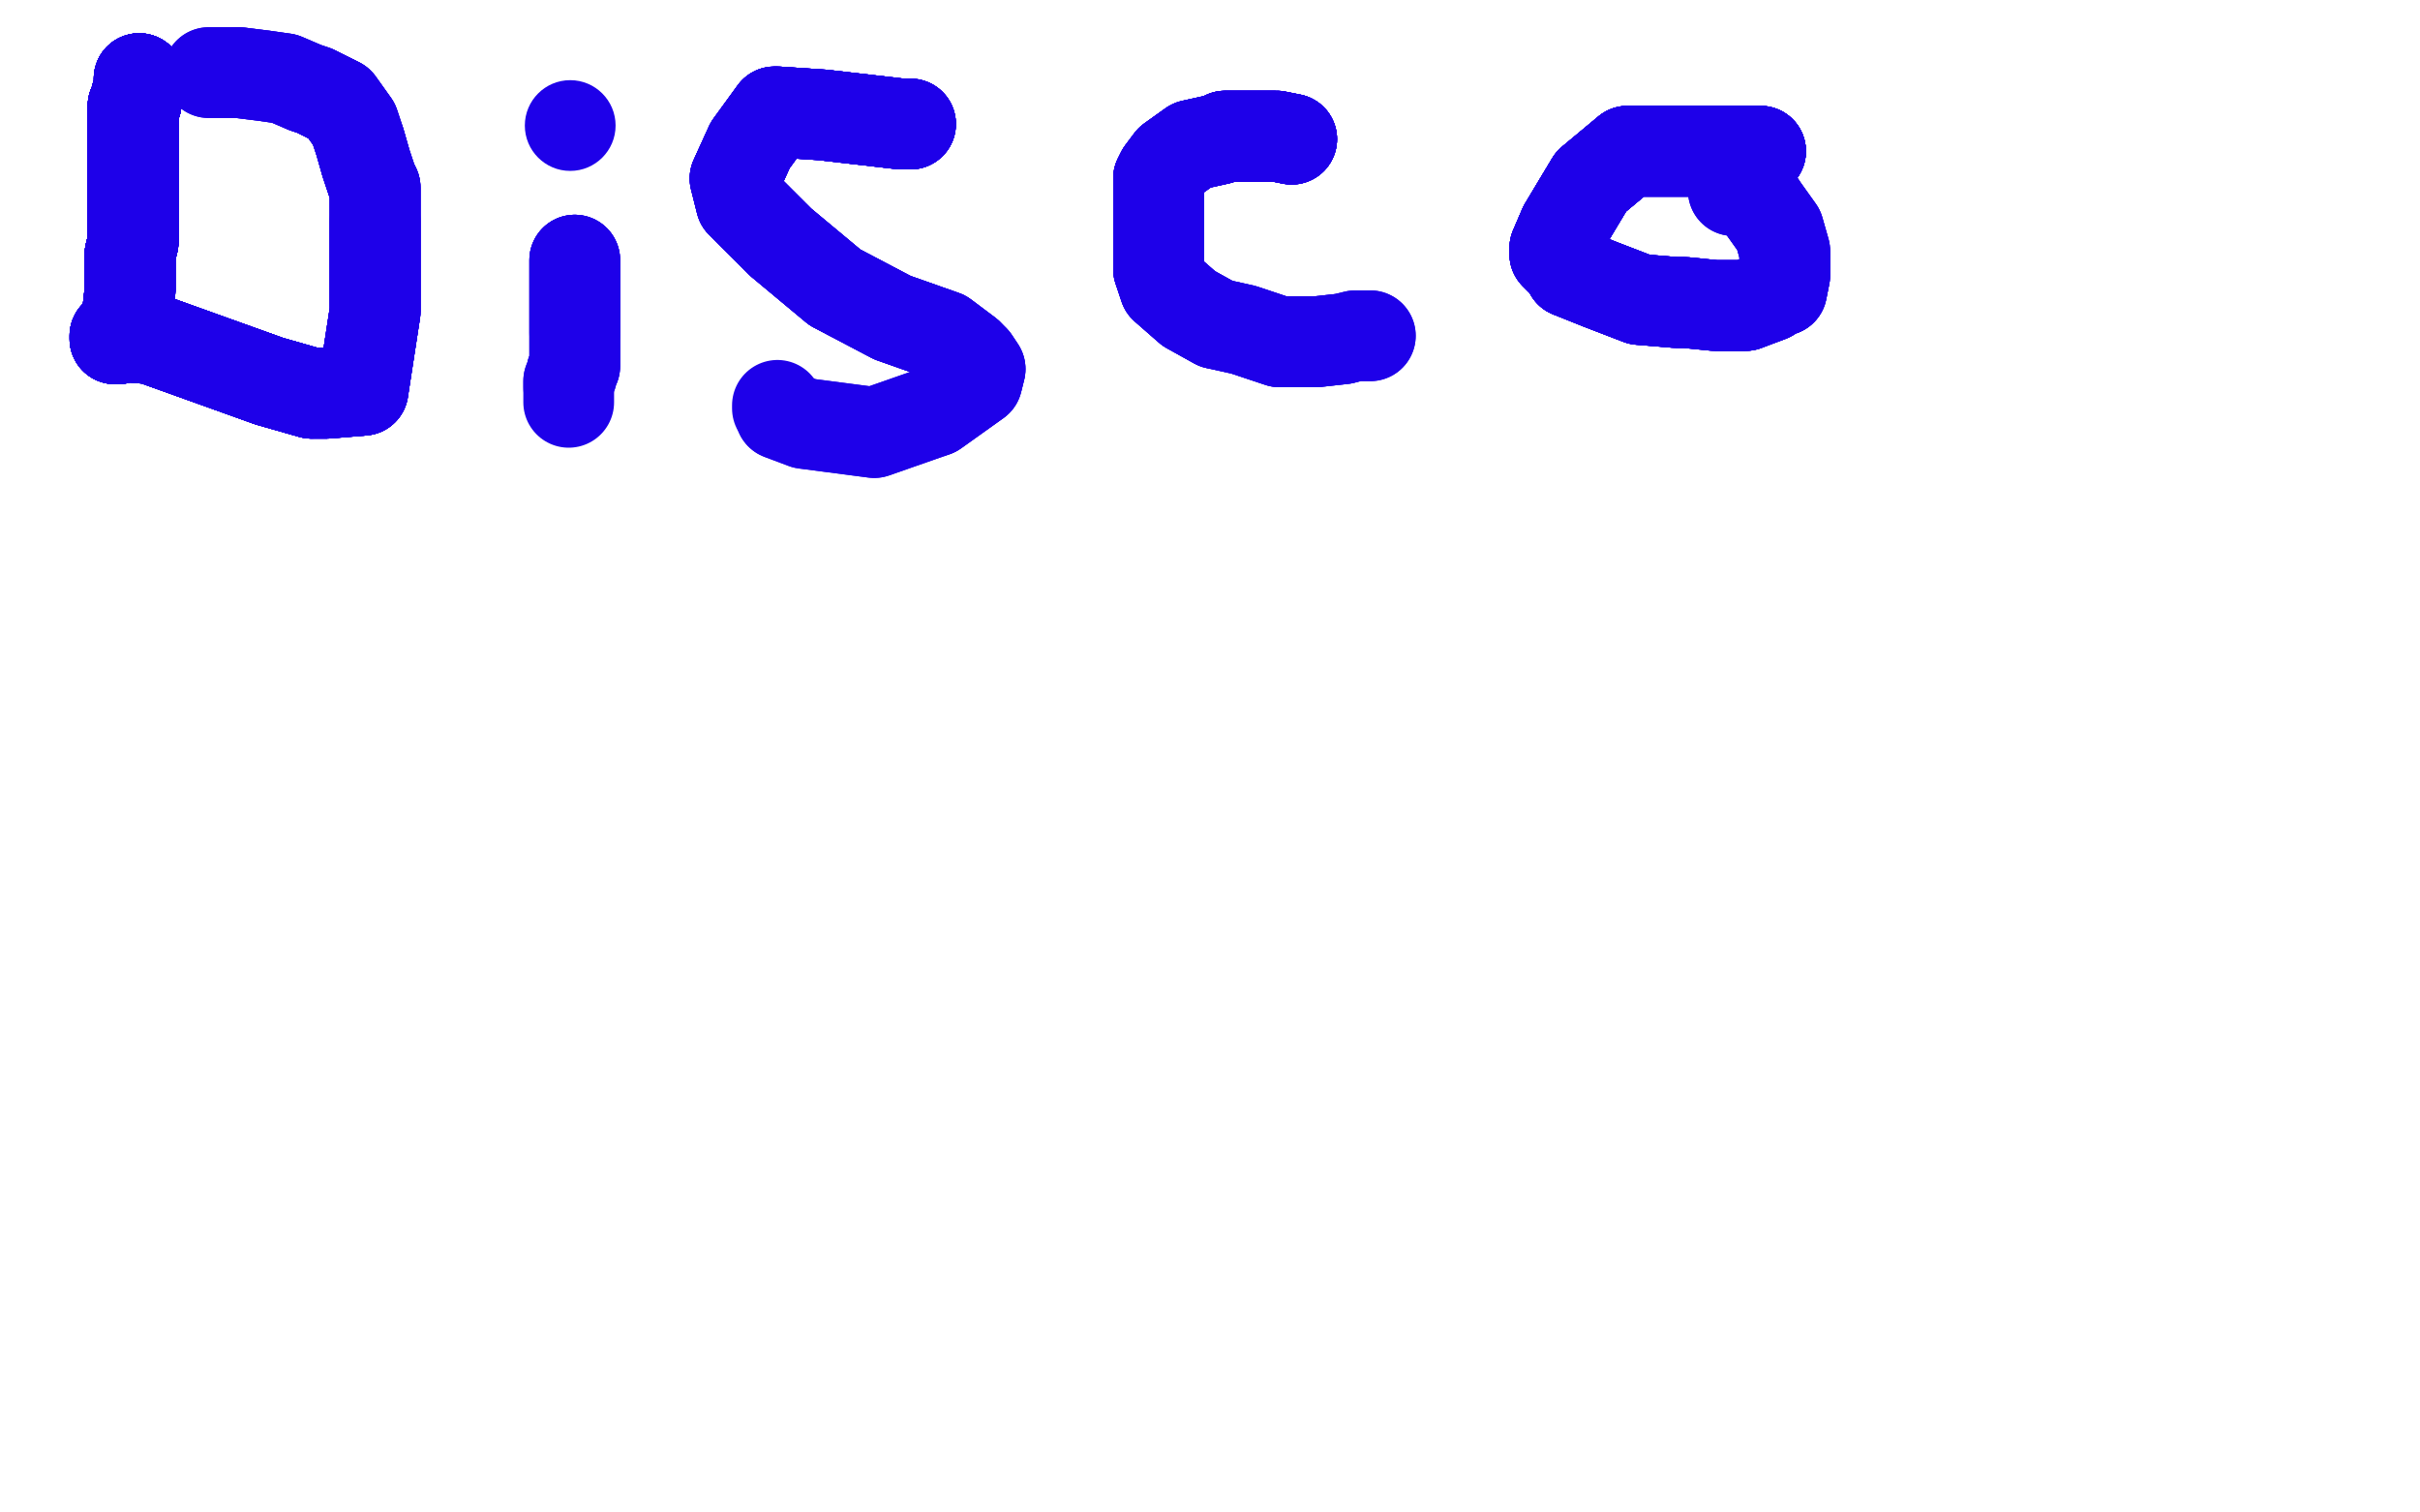 <?xml version="1.0" standalone="no"?>
<!DOCTYPE svg PUBLIC "-//W3C//DTD SVG 1.1//EN"
"http://www.w3.org/Graphics/SVG/1.1/DTD/svg11.dtd">

<svg width="800" height="500" version="1.1" xmlns="http://www.w3.org/2000/svg" xmlns:xlink="http://www.w3.org/1999/xlink" style="stroke-antialiasing: false"><desc>This SVG has been created on https://colorillo.com/</desc><rect x='0' y='0' width='800' height='500' style='fill: rgb(255,255,255); stroke-width:0' /><polyline points="48,26 48,27 46,32 44,41 44,51" style="fill: none; stroke: #1e00e9; stroke-width: 5; stroke-linejoin: round; stroke-linecap: round; stroke-antialiasing: false; stroke-antialias: 0; opacity: 1.0"/>
<polyline points="48,26 48,27 46,32 44,41 44,51 44,53 43,56 40,66 38,71" style="fill: none; stroke: #1e00e9; stroke-width: 5; stroke-linejoin: round; stroke-linecap: round; stroke-antialiasing: false; stroke-antialias: 0; opacity: 1.0"/>
<polyline points="48,26 48,27 46,32 44,41 44,51 44,53 43,56 40,66 38,71 38,74 38,78 38,81" style="fill: none; stroke: #1e00e9; stroke-width: 5; stroke-linejoin: round; stroke-linecap: round; stroke-antialiasing: false; stroke-antialias: 0; opacity: 1.0"/>
<polyline points="48,26 48,27 46,32 44,41 44,51 44,53 43,56 40,66 38,71 38,74 38,78 38,81 38,85 40,89 41,93" style="fill: none; stroke: #1e00e9; stroke-width: 5; stroke-linejoin: round; stroke-linecap: round; stroke-antialiasing: false; stroke-antialias: 0; opacity: 1.0"/>
<polyline points="48,26 48,27 46,32 44,41 44,51 44,53 43,56 40,66 38,71 38,74 38,78 38,81 38,85 40,89 41,93 41,96 42,98 42,99 43,99" style="fill: none; stroke: #1e00e9; stroke-width: 5; stroke-linejoin: round; stroke-linecap: round; stroke-antialiasing: false; stroke-antialias: 0; opacity: 1.0"/>
<polyline points="48,26 48,27 46,32 44,41 44,51 44,53 43,56 40,66 38,71 38,74 38,78 38,81 38,85 40,89 41,93 41,96 42,98 42,99 43,99 44,101 45,102" style="fill: none; stroke: #1e00e9; stroke-width: 5; stroke-linejoin: round; stroke-linecap: round; stroke-antialiasing: false; stroke-antialias: 0; opacity: 1.0"/>
<polyline points="48,26 48,27 46,32 44,41 44,51 44,53 43,56 40,66 38,71 38,74 38,78 38,81 38,85 40,89 41,93 41,96 42,98 42,99 43,99 44,101 45,102" style="fill: none; stroke: #1e00e9; stroke-width: 5; stroke-linejoin: round; stroke-linecap: round; stroke-antialiasing: false; stroke-antialias: 0; opacity: 1.0"/>
<polyline points="46,26 46,27 46,29 45,32 45,34 44,35 44,37" style="fill: none; stroke: #1e00e9; stroke-width: 30; stroke-linejoin: round; stroke-linecap: round; stroke-antialiasing: false; stroke-antialias: 0; opacity: 1.0"/>
<polyline points="46,26 46,27 46,29 45,32 45,34 44,35 44,37 44,40 44,42 44,45 44,47 44,51" style="fill: none; stroke: #1e00e9; stroke-width: 30; stroke-linejoin: round; stroke-linecap: round; stroke-antialiasing: false; stroke-antialias: 0; opacity: 1.0"/>
<polyline points="46,26 46,27 46,29 45,32 45,34 44,35 44,37 44,40 44,42 44,45 44,47 44,51 44,54 44,57 44,61" style="fill: none; stroke: #1e00e9; stroke-width: 30; stroke-linejoin: round; stroke-linecap: round; stroke-antialiasing: false; stroke-antialias: 0; opacity: 1.0"/>
<polyline points="46,26 46,27 46,29 45,32 45,34 44,35 44,37 44,40 44,42 44,45 44,47 44,51 44,54 44,57 44,61 44,70 44,77 44,80 43,84 43,85" style="fill: none; stroke: #1e00e9; stroke-width: 30; stroke-linejoin: round; stroke-linecap: round; stroke-antialiasing: false; stroke-antialias: 0; opacity: 1.0"/>
<polyline points="46,26 46,27 46,29 45,32 45,34 44,35 44,37 44,40 44,42 44,45 44,47 44,51 44,54 44,57 44,61 44,70 44,77 44,80 43,84 43,85 43,87 43,96 42,105" style="fill: none; stroke: #1e00e9; stroke-width: 30; stroke-linejoin: round; stroke-linecap: round; stroke-antialiasing: false; stroke-antialias: 0; opacity: 1.0"/>
<polyline points="46,26 46,27 46,29 45,32 45,34 44,35 44,37 44,40 44,42 44,45 44,47 44,51 44,54 44,57 44,61 44,70 44,77 44,80 43,84 43,85 43,87 43,96 42,105 42,107 40,109 39,112" style="fill: none; stroke: #1e00e9; stroke-width: 30; stroke-linejoin: round; stroke-linecap: round; stroke-antialiasing: false; stroke-antialias: 0; opacity: 1.0"/>
<polyline points="46,26 46,27 46,29 45,32 45,34 44,35 44,37 44,40 44,42 44,45 44,47 44,51 44,54 44,57 44,61 44,70 44,77 44,80 43,84 43,85 43,87 43,96 42,105 42,107 40,109 39,112 38,112 38,111" style="fill: none; stroke: #1e00e9; stroke-width: 30; stroke-linejoin: round; stroke-linecap: round; stroke-antialiasing: false; stroke-antialias: 0; opacity: 1.0"/>
<polyline points="46,26 46,27 46,29 45,32 45,34 44,35 44,37 44,40 44,42 44,45 44,47 44,51 44,54 44,57 44,61 44,70 44,77 44,80 43,84 43,85 43,87 43,96 42,105 42,107 40,109 39,112 38,112 38,111 50,112 89,126 103,130" style="fill: none; stroke: #1e00e9; stroke-width: 30; stroke-linejoin: round; stroke-linecap: round; stroke-antialiasing: false; stroke-antialias: 0; opacity: 1.0"/>
<polyline points="46,26 46,27 46,29 45,32 45,34 44,35 44,37 44,40 44,42 44,45 44,47 44,51 44,54 44,57 44,61 44,70 44,77 44,80 43,84 43,85 43,87 43,96 42,105 42,107 40,109 39,112 38,112 38,111 50,112 89,126 103,130 108,130 120,129" style="fill: none; stroke: #1e00e9; stroke-width: 30; stroke-linejoin: round; stroke-linecap: round; stroke-antialiasing: false; stroke-antialias: 0; opacity: 1.0"/>
<polyline points="46,26 46,27 46,29 45,32 45,34 44,35 44,37 44,40 44,42 44,45 44,47 44,51 44,54 44,57 44,61 44,70 44,77 44,80 43,84 43,85 43,87 43,96 42,105 42,107 40,109 39,112 38,112 38,111 50,112 89,126 103,130 108,130 120,129 124,103 124,95 124,86 124,73" style="fill: none; stroke: #1e00e9; stroke-width: 30; stroke-linejoin: round; stroke-linecap: round; stroke-antialiasing: false; stroke-antialias: 0; opacity: 1.0"/>
<polyline points="46,26 46,27 46,29 45,32 45,34 44,35 44,37 44,40 44,42 44,45 44,47 44,51 44,54 44,57 44,61 44,70 44,77 44,80 43,84 43,85 43,87 43,96 42,105 42,107 40,109 39,112 38,112 38,111 50,112 89,126 103,130 108,130 120,129 124,103 124,95 124,86 124,73 124,62 123,60 121,54 119,47" style="fill: none; stroke: #1e00e9; stroke-width: 30; stroke-linejoin: round; stroke-linecap: round; stroke-antialiasing: false; stroke-antialias: 0; opacity: 1.0"/>
<polyline points="46,26 46,27 46,29 45,32 45,34 44,35 44,37 44,40 44,42 44,45 44,47 44,51 44,54 44,57 44,61 44,70 44,77 44,80 43,84 43,85 43,87 43,96 42,105 42,107 40,109 39,112 38,112 38,111 50,112 89,126 103,130 108,130 120,129 124,103 124,95 124,86 124,73 124,62 123,60 121,54 119,47 117,41 112,34 104,30 101,29" style="fill: none; stroke: #1e00e9; stroke-width: 30; stroke-linejoin: round; stroke-linecap: round; stroke-antialiasing: false; stroke-antialias: 0; opacity: 1.0"/>
<polyline points="46,26 46,27 46,29 45,32 45,34 44,35 44,37 44,40 44,42 44,45 44,47 44,51 44,54 44,57 44,61 44,70 44,77 44,80 43,84 43,85 43,87 43,96 42,105 42,107 40,109 39,112 38,112 38,111 50,112 89,126 103,130 108,130 120,129 124,103 124,95 124,86 124,73 124,62 123,60 121,54 119,47 117,41 112,34 104,30 101,29 94,26 87,25 79,24" style="fill: none; stroke: #1e00e9; stroke-width: 30; stroke-linejoin: round; stroke-linecap: round; stroke-antialiasing: false; stroke-antialias: 0; opacity: 1.0"/>
<polyline points="46,29 45,32 45,34 44,35 44,37 44,40 44,42 44,45 44,47 44,51 44,54 44,57 44,61 44,70 44,77 44,80 43,84 43,85 43,87 43,96 42,105 42,107 40,109 39,112 38,112 38,111 50,112 89,126 103,130 108,130 120,129 124,103 124,95 124,86 124,73 124,62 123,60 121,54 119,47 117,41 112,34 104,30 101,29 94,26 87,25 79,24 77,24 73,24 69,24" style="fill: none; stroke: #1e00e9; stroke-width: 30; stroke-linejoin: round; stroke-linecap: round; stroke-antialiasing: false; stroke-antialias: 0; opacity: 1.0"/>
<polyline points="46,29 45,32 45,34 44,35 44,37 44,40 44,42 44,45 44,47 44,51 44,54 44,57 44,61 44,70 44,77 44,80 43,84 43,85 43,87 43,96 42,105 42,107 40,109 39,112 38,112 38,111 50,112 89,126 103,130 108,130 120,129 124,103 124,95 124,86 124,73 124,62 123,60 121,54 119,47 117,41 112,34 104,30 101,29 94,26 87,25 79,24 77,24 73,24 69,24" style="fill: none; stroke: #1e00e9; stroke-width: 30; stroke-linejoin: round; stroke-linecap: round; stroke-antialiasing: false; stroke-antialias: 0; opacity: 1.0"/>
<polyline points="190,86 190,87 190,95 190,110" style="fill: none; stroke: #1e00e9; stroke-width: 30; stroke-linejoin: round; stroke-linecap: round; stroke-antialiasing: false; stroke-antialias: 0; opacity: 1.0"/>
<polyline points="190,86 190,87 190,95 190,110 190,119 190,121 189,123" style="fill: none; stroke: #1e00e9; stroke-width: 30; stroke-linejoin: round; stroke-linecap: round; stroke-antialiasing: false; stroke-antialias: 0; opacity: 1.0"/>
<polyline points="190,86 190,87 190,95 190,110 190,119 190,121 189,123 189,124 188,126 188,128" style="fill: none; stroke: #1e00e9; stroke-width: 30; stroke-linejoin: round; stroke-linecap: round; stroke-antialiasing: false; stroke-antialias: 0; opacity: 1.0"/>
<polyline points="190,86 190,87 190,95 190,110 190,119 190,121 189,123 189,124 188,126 188,128 188,130 188,132 188,133" style="fill: none; stroke: #1e00e9; stroke-width: 30; stroke-linejoin: round; stroke-linecap: round; stroke-antialiasing: false; stroke-antialias: 0; opacity: 1.0"/>
<circle cx="188.5" cy="41.5" r="15" style="fill: #1e00e9; stroke-antialiasing: false; stroke-antialias: 0; opacity: 1.0"/>
<polyline points="301,41 298,41 272,38 257,37" style="fill: none; stroke: #1e00e9; stroke-width: 30; stroke-linejoin: round; stroke-linecap: round; stroke-antialiasing: false; stroke-antialias: 0; opacity: 1.0"/>
<polyline points="301,41 298,41 272,38 257,37 256,37 248,48 243,59" style="fill: none; stroke: #1e00e9; stroke-width: 30; stroke-linejoin: round; stroke-linecap: round; stroke-antialiasing: false; stroke-antialias: 0; opacity: 1.0"/>
<polyline points="301,41 298,41 272,38 257,37 256,37 248,48 243,59 245,67 258,80 276,95" style="fill: none; stroke: #1e00e9; stroke-width: 30; stroke-linejoin: round; stroke-linecap: round; stroke-antialiasing: false; stroke-antialias: 0; opacity: 1.0"/>
<polyline points="301,41 298,41 272,38 257,37 256,37 248,48 243,59 245,67 258,80 276,95 295,105 312,111 320,117" style="fill: none; stroke: #1e00e9; stroke-width: 30; stroke-linejoin: round; stroke-linecap: round; stroke-antialiasing: false; stroke-antialias: 0; opacity: 1.0"/>
<polyline points="301,41 298,41 272,38 257,37 256,37 248,48 243,59 245,67 258,80 276,95 295,105 312,111 320,117 322,119 324,122 323,126 309,136" style="fill: none; stroke: #1e00e9; stroke-width: 30; stroke-linejoin: round; stroke-linecap: round; stroke-antialiasing: false; stroke-antialias: 0; opacity: 1.0"/>
<polyline points="301,41 298,41 272,38 257,37 256,37 248,48 243,59 245,67 258,80 276,95 295,105 312,111 320,117 322,119 324,122 323,126 309,136 289,143 266,140 258,137" style="fill: none; stroke: #1e00e9; stroke-width: 30; stroke-linejoin: round; stroke-linecap: round; stroke-antialiasing: false; stroke-antialias: 0; opacity: 1.0"/>
<polyline points="301,41 298,41 272,38 257,37 256,37 248,48 243,59 245,67 258,80 276,95 295,105 312,111 320,117 322,119 324,122 323,126 309,136 289,143 266,140 258,137 258,136 257,135 257,134" style="fill: none; stroke: #1e00e9; stroke-width: 30; stroke-linejoin: round; stroke-linecap: round; stroke-antialiasing: false; stroke-antialias: 0; opacity: 1.0"/>
<polyline points="427,46 422,45 418,45 409,45 405,45" style="fill: none; stroke: #1e00e9; stroke-width: 30; stroke-linejoin: round; stroke-linecap: round; stroke-antialiasing: false; stroke-antialias: 0; opacity: 1.0"/>
<polyline points="427,46 422,45 418,45 409,45 405,45 403,46 394,48 387,53 384,57 383,59" style="fill: none; stroke: #1e00e9; stroke-width: 30; stroke-linejoin: round; stroke-linecap: round; stroke-antialiasing: false; stroke-antialias: 0; opacity: 1.0"/>
<polyline points="427,46 422,45 418,45 409,45 405,45 403,46 394,48 387,53 384,57 383,59 383,65 383,78 383,89" style="fill: none; stroke: #1e00e9; stroke-width: 30; stroke-linejoin: round; stroke-linecap: round; stroke-antialiasing: false; stroke-antialias: 0; opacity: 1.0"/>
<polyline points="427,46 422,45 418,45 409,45 405,45 403,46 394,48 387,53 384,57 383,59 383,65 383,78 383,89 385,95 393,102 402,107" style="fill: none; stroke: #1e00e9; stroke-width: 30; stroke-linejoin: round; stroke-linecap: round; stroke-antialiasing: false; stroke-antialias: 0; opacity: 1.0"/>
<polyline points="427,46 422,45 418,45 409,45 405,45 403,46 394,48 387,53 384,57 383,59 383,65 383,78 383,89 385,95 393,102 402,107 411,109 423,113 435,113 444,112" style="fill: none; stroke: #1e00e9; stroke-width: 30; stroke-linejoin: round; stroke-linecap: round; stroke-antialiasing: false; stroke-antialias: 0; opacity: 1.0"/>
<polyline points="427,46 422,45 418,45 409,45 405,45 403,46 394,48 387,53 384,57 383,59 383,65 383,78 383,89 385,95 393,102 402,107 411,109 423,113 435,113 444,112 448,111 451,111 452,111 453,111" style="fill: none; stroke: #1e00e9; stroke-width: 30; stroke-linejoin: round; stroke-linecap: round; stroke-antialiasing: false; stroke-antialias: 0; opacity: 1.0"/>
<polyline points="427,46 422,45 418,45 409,45 405,45 403,46 394,48 387,53 384,57 383,59 383,65 383,78 383,89 385,95 393,102 402,107 411,109 423,113 435,113 444,112 448,111 451,111 452,111 453,111" style="fill: none; stroke: #1e00e9; stroke-width: 30; stroke-linejoin: round; stroke-linecap: round; stroke-antialiasing: false; stroke-antialias: 0; opacity: 1.0"/>
<polyline points="582,50 581,50 574,50 565,50" style="fill: none; stroke: #1e00e9; stroke-width: 30; stroke-linejoin: round; stroke-linecap: round; stroke-antialiasing: false; stroke-antialias: 0; opacity: 1.0"/>
<polyline points="582,50 581,50 574,50 565,50 548,50 538,50 526,60 517,75" style="fill: none; stroke: #1e00e9; stroke-width: 30; stroke-linejoin: round; stroke-linecap: round; stroke-antialiasing: false; stroke-antialias: 0; opacity: 1.0"/>
<polyline points="582,50 581,50 574,50 565,50 548,50 538,50 526,60 517,75 514,82 514,84 518,88 519,90" style="fill: none; stroke: #1e00e9; stroke-width: 30; stroke-linejoin: round; stroke-linecap: round; stroke-antialiasing: false; stroke-antialias: 0; opacity: 1.0"/>
<polyline points="582,50 581,50 574,50 565,50 548,50 538,50 526,60 517,75 514,82 514,84 518,88 519,90 529,94 542,99 554,100 557,100" style="fill: none; stroke: #1e00e9; stroke-width: 30; stroke-linejoin: round; stroke-linecap: round; stroke-antialiasing: false; stroke-antialias: 0; opacity: 1.0"/>
<polyline points="582,50 581,50 574,50 565,50 548,50 538,50 526,60 517,75 514,82 514,84 518,88 519,90 529,94 542,99 554,100 557,100 567,101 570,101 574,101 576,101 577,101" style="fill: none; stroke: #1e00e9; stroke-width: 30; stroke-linejoin: round; stroke-linecap: round; stroke-antialiasing: false; stroke-antialias: 0; opacity: 1.0"/>
<polyline points="582,50 581,50 574,50 565,50 548,50 538,50 526,60 517,75 514,82 514,84 518,88 519,90 529,94 542,99 554,100 557,100 567,101 570,101 574,101 576,101 577,101 585,98 588,96 589,96 590,91 590,90 590,86 590,84" style="fill: none; stroke: #1e00e9; stroke-width: 30; stroke-linejoin: round; stroke-linecap: round; stroke-antialiasing: false; stroke-antialias: 0; opacity: 1.0"/>
<polyline points="582,50 581,50 574,50 565,50 548,50 538,50 526,60 517,75 514,82 514,84 518,88 519,90 529,94 542,99 554,100 557,100 567,101 570,101 574,101 576,101 577,101 585,98 588,96 589,96 590,91 590,90 590,86 590,84 590,83 588,76 583,69 581,66" style="fill: none; stroke: #1e00e9; stroke-width: 30; stroke-linejoin: round; stroke-linecap: round; stroke-antialiasing: false; stroke-antialias: 0; opacity: 1.0"/>
<polyline points="582,50 581,50 574,50 565,50 548,50 538,50 526,60 517,75 514,82 514,84 518,88 519,90 529,94 542,99 554,100 557,100 567,101 570,101 574,101 576,101 577,101 585,98 588,96 589,96 590,91 590,90 590,86 590,84 590,83 588,76 583,69 581,66 577,61 576,61 573,63" style="fill: none; stroke: #1e00e9; stroke-width: 30; stroke-linejoin: round; stroke-linecap: round; stroke-antialiasing: false; stroke-antialias: 0; opacity: 1.0"/>
<polyline points="582,50 581,50 574,50 565,50 548,50 538,50 526,60 517,75 514,82 514,84 518,88 519,90 529,94 542,99 554,100 557,100 567,101 570,101 574,101 576,101 577,101 585,98 588,96 589,96 590,91 590,90 590,86 590,84 590,83 588,76 583,69 581,66 577,61 576,61 573,63" style="fill: none; stroke: #1e00e9; stroke-width: 30; stroke-linejoin: round; stroke-linecap: round; stroke-antialiasing: false; stroke-antialias: 0; opacity: 1.0"/>
</svg>
